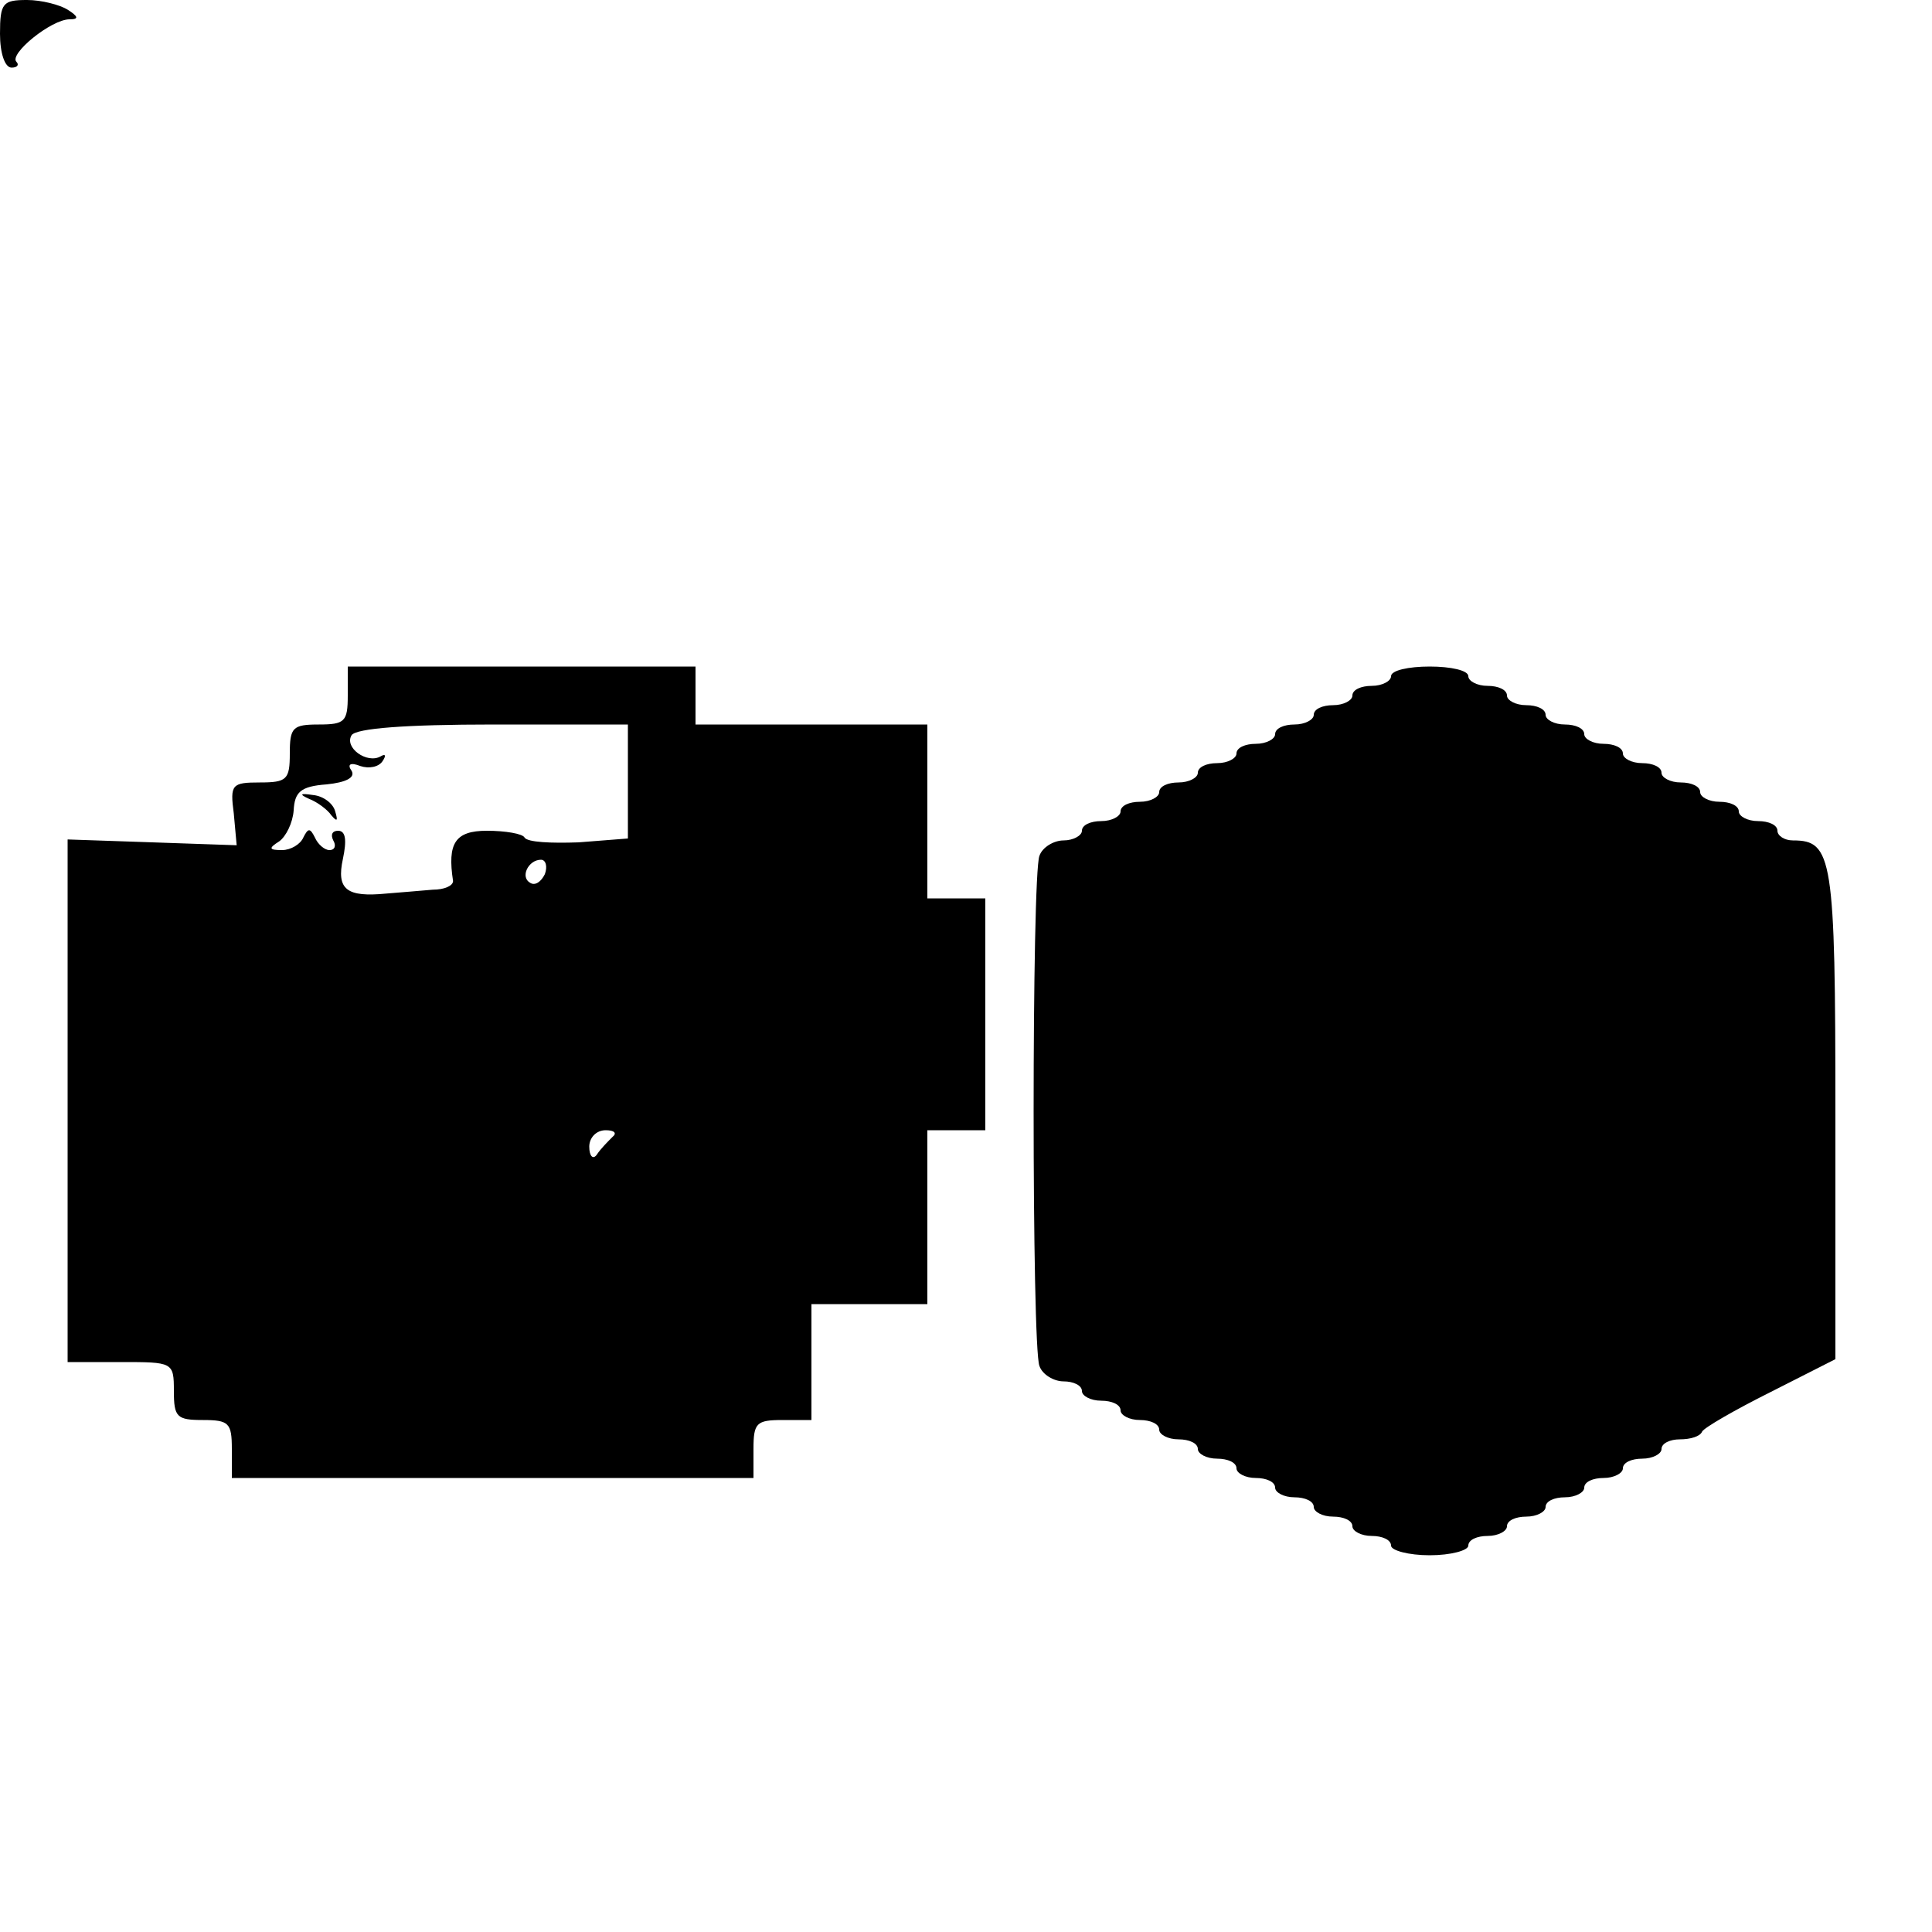 <?xml version="1.0" standalone="no"?>
<!DOCTYPE svg PUBLIC "-//W3C//DTD SVG 20010904//EN"
 "http://www.w3.org/TR/2001/REC-SVG-20010904/DTD/svg10.dtd">
<svg version="1.0" xmlns="http://www.w3.org/2000/svg"
 width="200pt" height="200pt" viewBox="0 0 200 200"
 preserveAspectRatio="xMidYMid meet">
<g transform="translate(0,200) scale(0.1,-0.1)"
fill="#000000" stroke="none">
<path d="M0 1965 c0 -20 5 -35 12 -35 6 0 8 3 5 6 -8 8 36 44 55 44 10 0 9 3
-2 10 -8 5 -27 10 -42 10 -25 0 -28 -3 -28 -35z"/>
<path d="M360 1280 c0 -27 -3 -30 -30 -30 -27 0 -30 -3 -30 -30 0 -27 -3 -30
-31 -30 -29 0 -31 -2 -27 -32 l3 -33 -87 3 -88 3 0 -270 0 -271 55 0 c54 0 55
0 55 -30 0 -27 3 -30 30 -30 27 0 30 -3 30 -30 l0 -30 270 0 270 0 0 30 c0 27
3 30 30 30 l30 0 0 60 0 60 60 0 60 0 0 90 0 90 30 0 30 0 0 120 0 120 -30 0
-30 0 0 90 0 90 -120 0 -120 0 0 30 0 30 -180 0 -180 0 0 -30z m290 -89 l0
-59 -51 -4 c-28 -1 -53 0 -56 5 -2 4 -20 7 -39 7 -33 0 -41 -13 -35 -52 0 -5
-9 -9 -21 -9 -13 -1 -34 -3 -48 -4 -41 -4 -52 4 -45 36 4 19 3 29 -5 29 -6 0
-8 -4 -5 -10 3 -5 2 -10 -4 -10 -5 0 -12 6 -15 13 -5 10 -7 10 -12 0 -3 -7
-13 -13 -22 -13 -14 0 -14 2 -3 9 7 5 14 19 15 32 1 19 7 25 34 27 20 2 30 7
26 14 -5 7 -1 9 9 5 9 -3 19 -1 23 5 4 6 3 8 -2 5 -14 -8 -38 9 -30 22 5 7 55
11 147 11 l139 0 0 -59z m-86 -96 c-4 -8 -10 -12 -15 -9 -11 6 -2 24 11 24 5
0 7 -7 4 -15z m70 -272 c-5 -5 -12 -12 -16 -18 -4 -6 -8 -2 -8 8 0 9 7 17 17
17 9 0 12 -3 7 -7z"/>
<path d="M320 1173 c8 -3 19 -11 23 -17 6 -7 7 -6 4 4 -2 8 -12 16 -23 17 -13
2 -15 1 -4 -4z"/>
<path d="M1440 1300 c0 -5 -9 -10 -20 -10 -11 0 -20 -4 -20 -10 0 -5 -9 -10
-20 -10 -11 0 -20 -4 -20 -10 0 -5 -9 -10 -20 -10 -11 0 -20 -4 -20 -10 0 -5
-9 -10 -20 -10 -11 0 -20 -4 -20 -10 0 -5 -9 -10 -20 -10 -11 0 -20 -4 -20
-10 0 -5 -9 -10 -20 -10 -11 0 -20 -4 -20 -10 0 -5 -9 -10 -20 -10 -11 0 -20
-4 -20 -10 0 -5 -9 -10 -20 -10 -11 0 -20 -4 -20 -10 0 -5 -9 -10 -19 -10 -10
0 -22 -7 -25 -16 -8 -20 -8 -508 0 -528 3 -9 15 -16 25 -16 10 0 19 -4 19 -10
0 -5 9 -10 20 -10 11 0 20 -4 20 -10 0 -5 9 -10 20 -10 11 0 20 -4 20 -10 0
-5 9 -10 20 -10 11 0 20 -4 20 -10 0 -5 9 -10 20 -10 11 0 20 -4 20 -10 0 -5
9 -10 20 -10 11 0 20 -4 20 -10 0 -5 9 -10 20 -10 11 0 20 -4 20 -10 0 -5 9
-10 20 -10 11 0 20 -4 20 -10 0 -5 9 -10 20 -10 11 0 20 -4 20 -10 0 -5 18
-10 40 -10 22 0 40 5 40 10 0 6 9 10 20 10 11 0 20 5 20 10 0 6 9 10 20 10 11
0 20 5 20 10 0 6 9 10 20 10 11 0 20 5 20 10 0 6 9 10 20 10 11 0 20 5 20 10
0 6 9 10 20 10 11 0 20 5 20 10 0 6 9 10 19 10 11 0 21 3 23 8 2 4 33 22 71
41 l67 34 0 254 c0 266 -3 283 -44 283 -9 0 -16 5 -16 10 0 6 -9 10 -20 10
-11 0 -20 5 -20 10 0 6 -9 10 -20 10 -11 0 -20 5 -20 10 0 6 -9 10 -20 10 -11
0 -20 5 -20 10 0 6 -9 10 -20 10 -11 0 -20 5 -20 10 0 6 -9 10 -20 10 -11 0
-20 5 -20 10 0 6 -9 10 -20 10 -11 0 -20 5 -20 10 0 6 -9 10 -20 10 -11 0 -20
5 -20 10 0 6 -9 10 -20 10 -11 0 -20 5 -20 10 0 6 -18 10 -40 10 -22 0 -40 -4
-40 -10z"/>
</g>
</svg>
